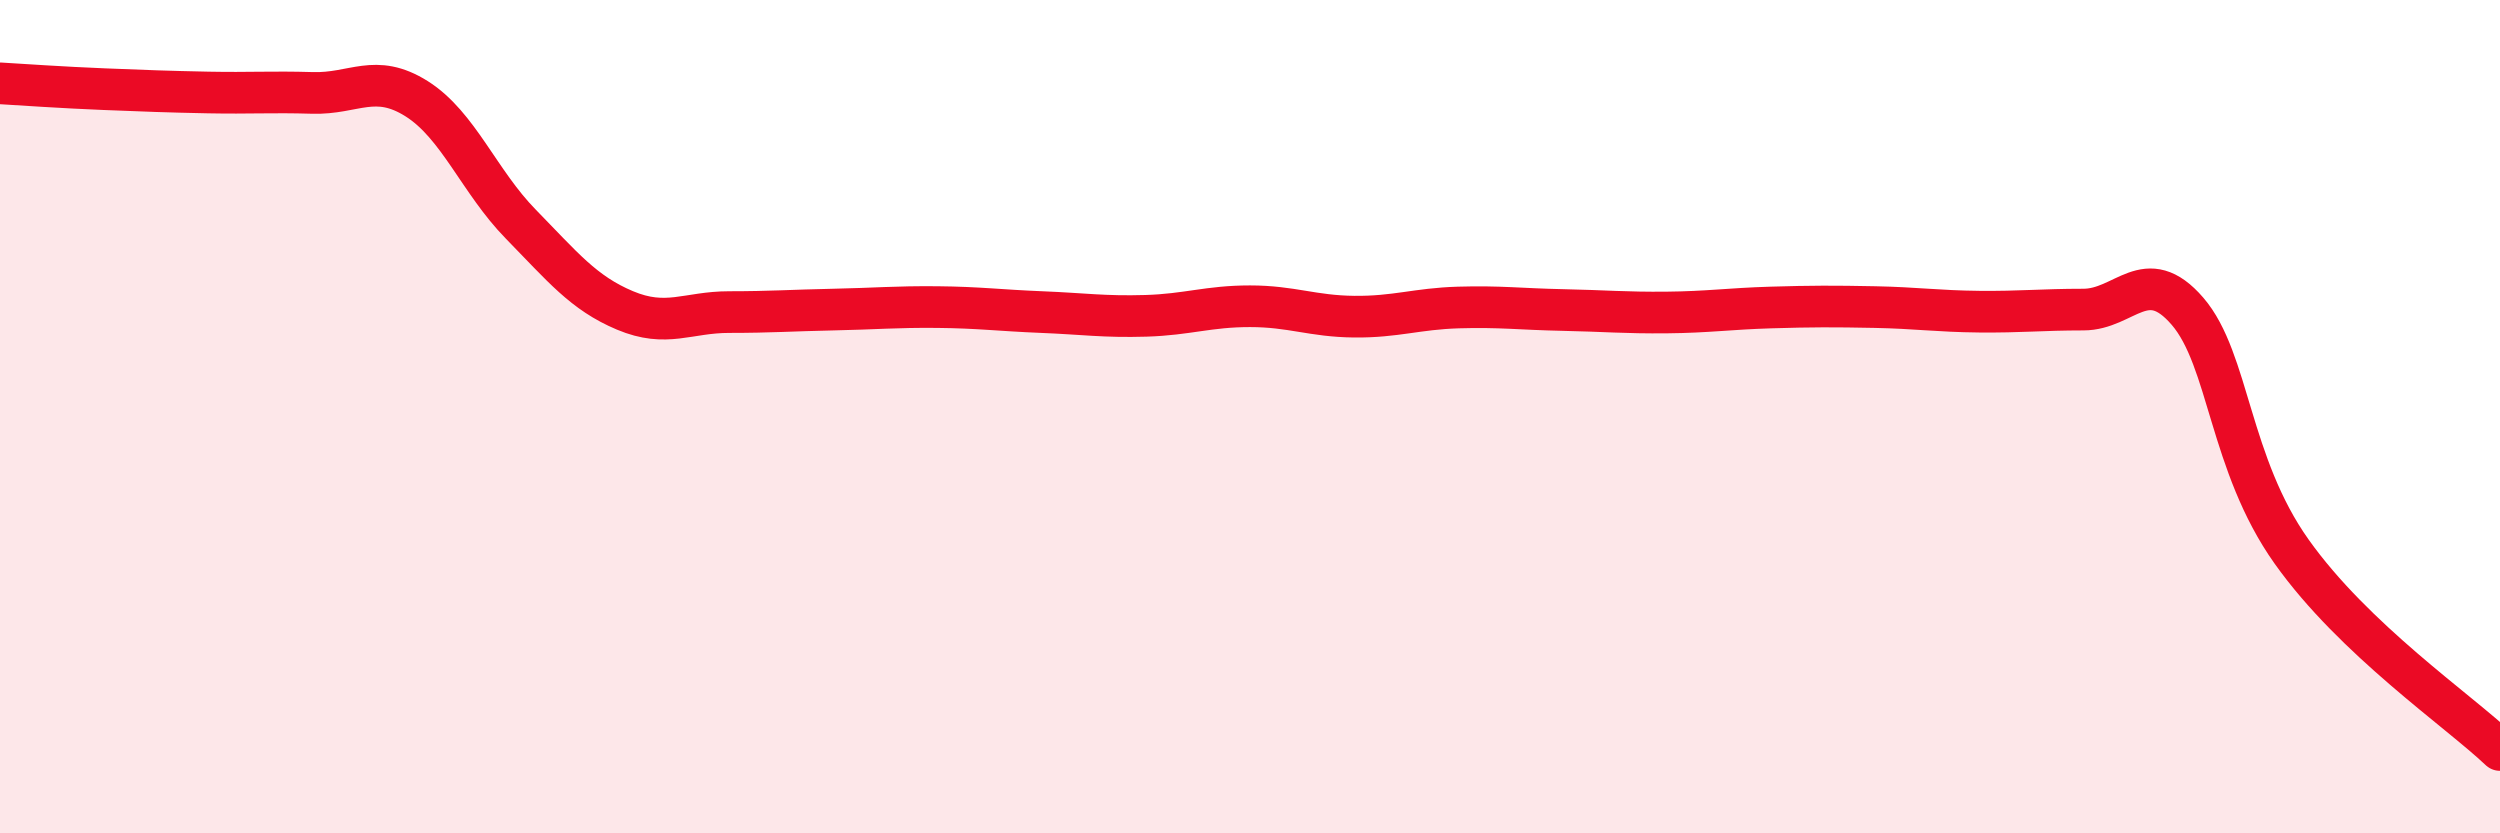 
    <svg width="60" height="20" viewBox="0 0 60 20" xmlns="http://www.w3.org/2000/svg">
      <path
        d="M 0,2 C 0.5,2.03 1.5,2.1 2.5,2.14 C 3.5,2.18 4,2.2 5,2.22 C 6,2.24 6.5,2.2 7.5,2.23 C 8.5,2.26 9,1.74 10,2.37 C 11,3 11.5,4.36 12.5,5.38 C 13.5,6.4 14,7.03 15,7.45 C 16,7.87 16.5,7.49 17.5,7.49 C 18.5,7.49 19,7.45 20,7.43 C 21,7.41 21.5,7.36 22.5,7.37 C 23.5,7.38 24,7.45 25,7.49 C 26,7.53 26.5,7.61 27.5,7.58 C 28.5,7.55 29,7.35 30,7.35 C 31,7.35 31.5,7.59 32.5,7.6 C 33.5,7.61 34,7.41 35,7.38 C 36,7.35 36.5,7.42 37.5,7.44 C 38.5,7.46 39,7.51 40,7.5 C 41,7.49 41.5,7.41 42.5,7.38 C 43.5,7.35 44,7.35 45,7.37 C 46,7.39 46.5,7.47 47.5,7.48 C 48.5,7.49 49,7.43 50,7.43 C 51,7.43 51.5,6.31 52.5,7.47 C 53.5,8.63 53.5,11.13 55,13.24 C 56.5,15.35 59,17.05 60,18L60 20L0 20Z"
        fill="#EB0A25"
        opacity="0.1"
        stroke-linecap="round"
        stroke-linejoin="round"
      />
      <path
        d="M 0,2 C 0.5,2.03 1.5,2.1 2.5,2.14 C 3.5,2.18 4,2.2 5,2.22 C 6,2.24 6.5,2.2 7.5,2.23 C 8.5,2.26 9,1.74 10,2.37 C 11,3 11.5,4.36 12.5,5.38 C 13.5,6.4 14,7.03 15,7.45 C 16,7.87 16.5,7.49 17.5,7.49 C 18.5,7.49 19,7.45 20,7.43 C 21,7.41 21.5,7.36 22.5,7.37 C 23.5,7.38 24,7.45 25,7.49 C 26,7.53 26.5,7.61 27.5,7.58 C 28.5,7.55 29,7.35 30,7.35 C 31,7.35 31.5,7.59 32.5,7.6 C 33.5,7.61 34,7.41 35,7.38 C 36,7.35 36.5,7.42 37.5,7.44 C 38.5,7.46 39,7.51 40,7.5 C 41,7.49 41.5,7.41 42.5,7.38 C 43.5,7.35 44,7.35 45,7.37 C 46,7.39 46.5,7.47 47.5,7.48 C 48.5,7.49 49,7.43 50,7.43 C 51,7.43 51.5,6.31 52.5,7.47 C 53.5,8.63 53.5,11.13 55,13.24 C 56.5,15.35 59,17.05 60,18"
        stroke="#EB0A25"
        stroke-width="1"
        fill="none"
        stroke-linecap="round"
        stroke-linejoin="round"
      />
    </svg>
  